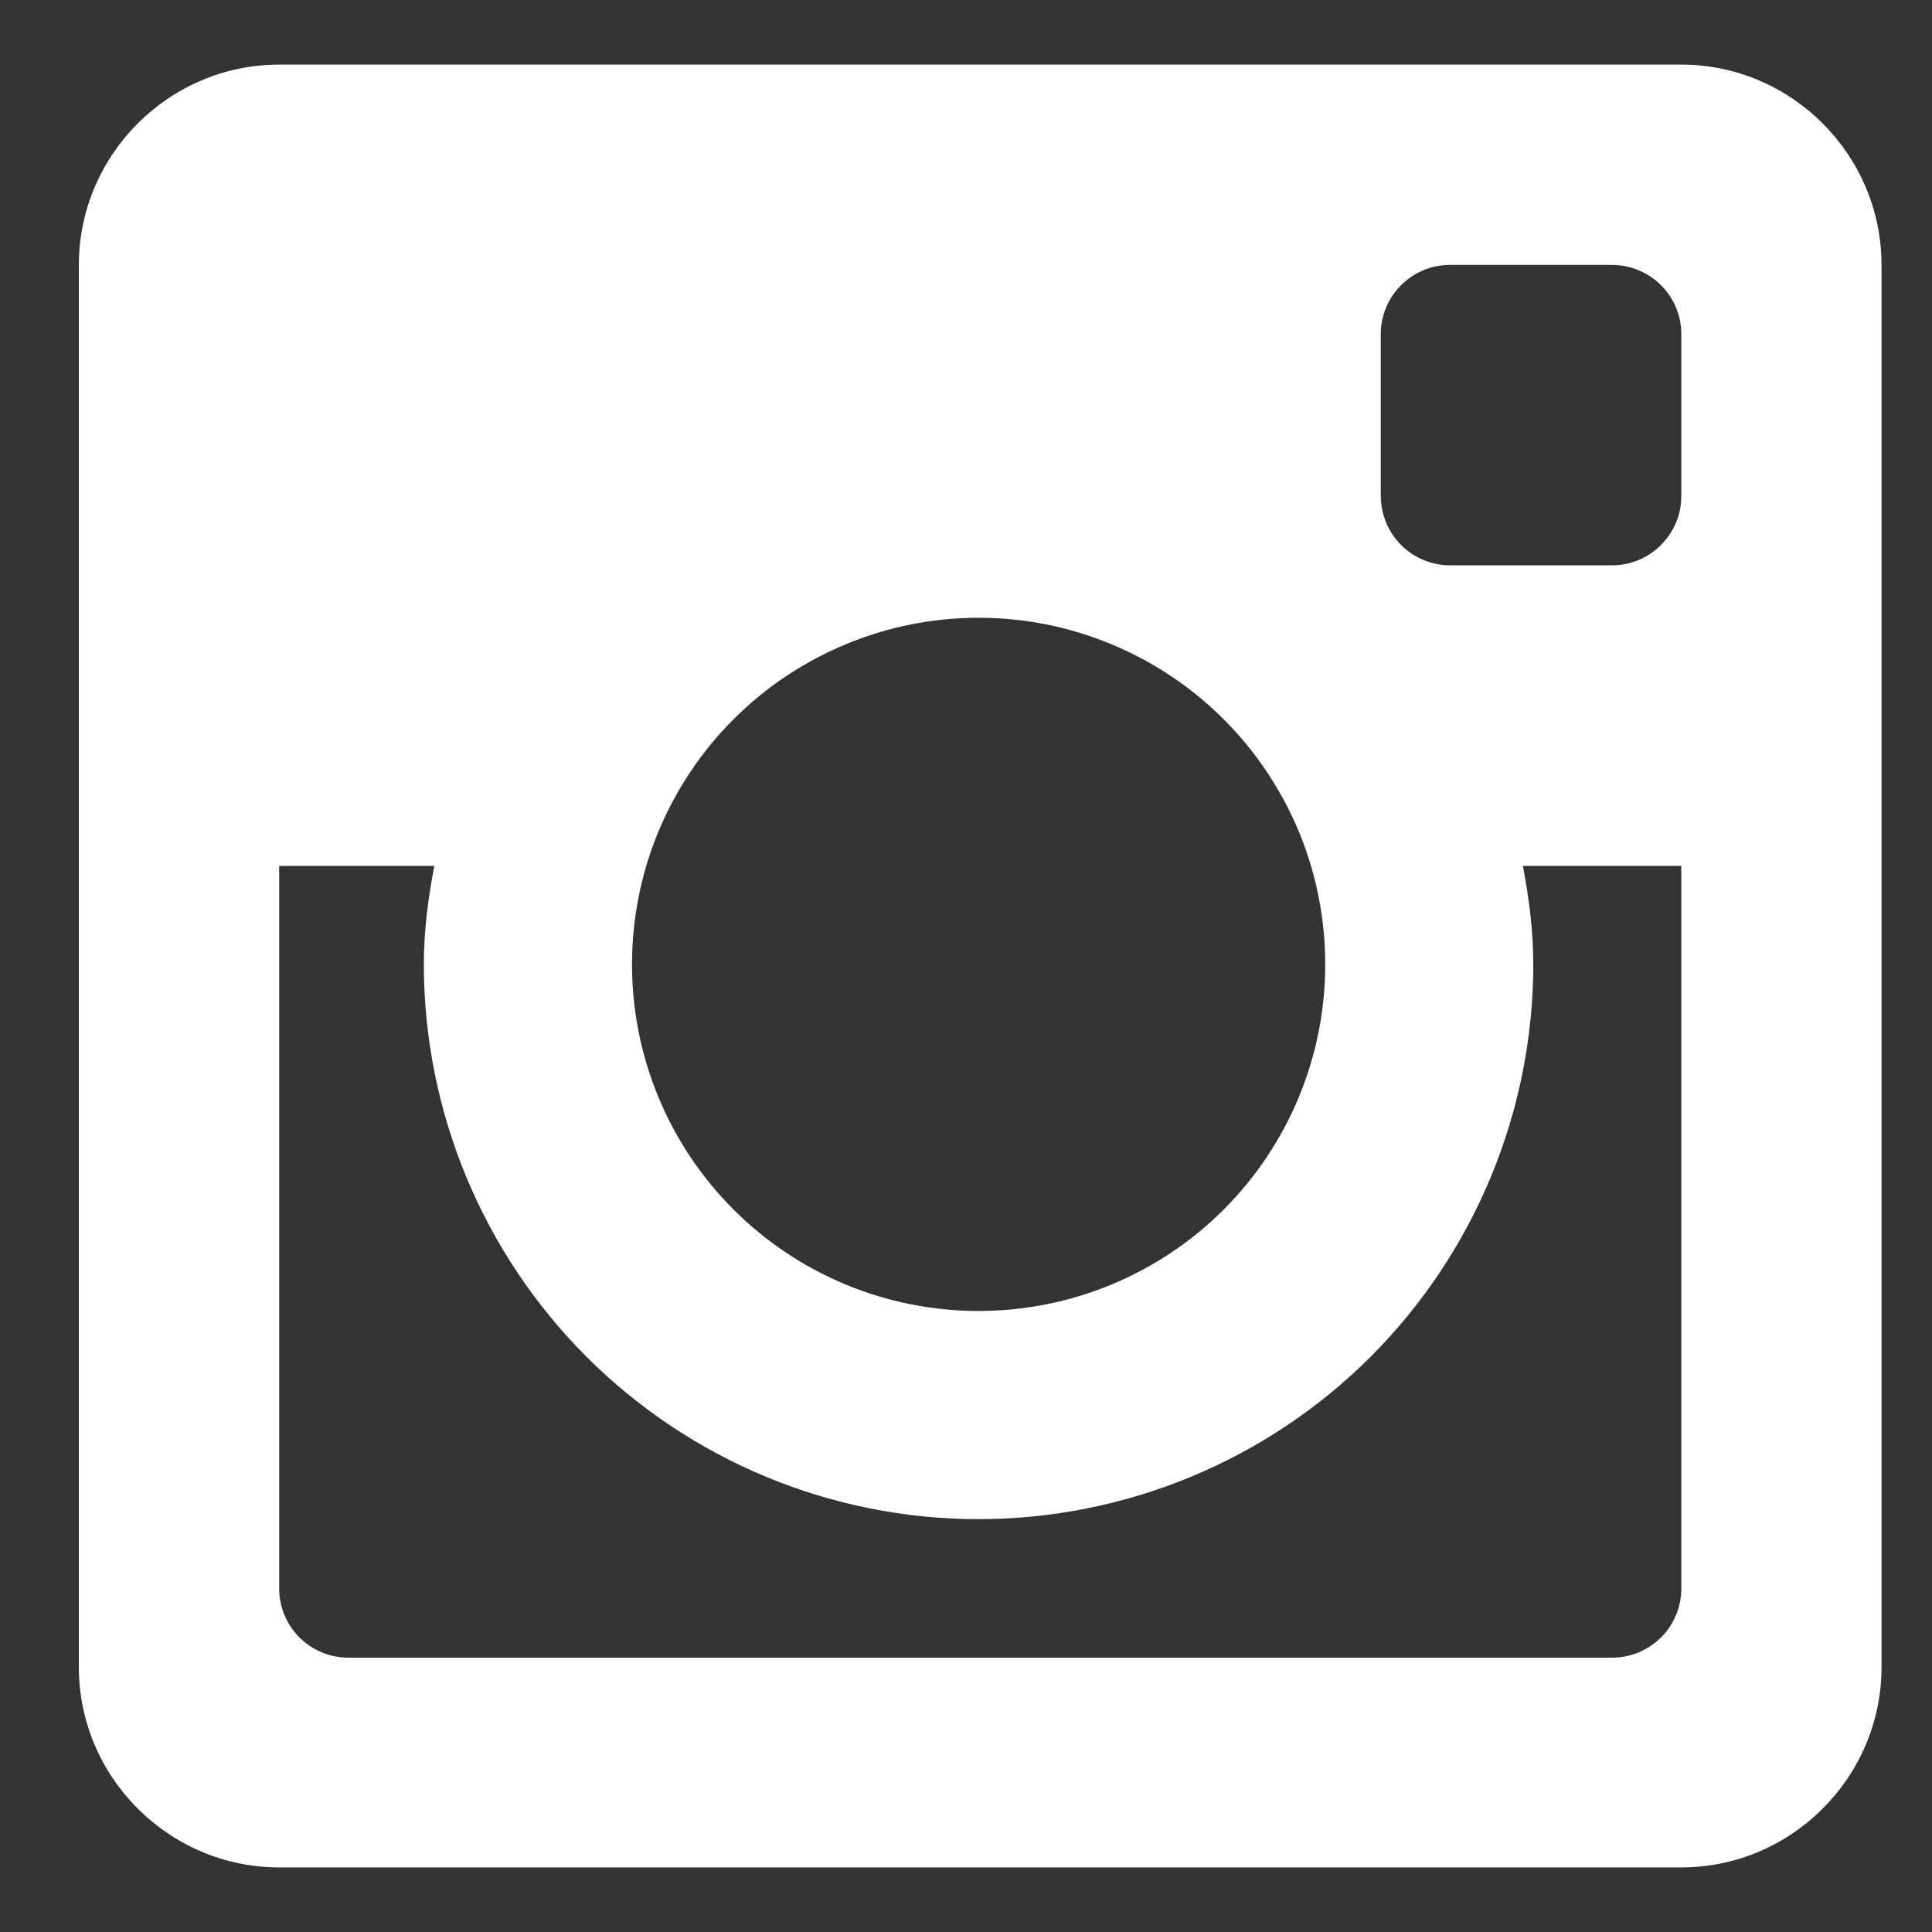 <svg width="16" height="16" viewBox="0 0 16 16" fill="none" xmlns="http://www.w3.org/2000/svg">
<rect x="0" y="0" width="16" height="16" fill="#333333" stroke="none"/>
<path d="M13.924 0.535H2.312C1.4 0.535 0.653 1.282 0.653 2.194V13.806C0.653 14.719 1.4 15.465 2.312 15.465H13.924C14.836 15.465 15.582 14.719 15.582 13.806V2.194C15.582 1.282 14.836 0.535 13.924 0.535ZM8.104 12.581C9.323 12.58 10.491 12.096 11.352 11.235C12.213 10.373 12.697 9.205 12.698 7.987C12.698 7.706 12.662 7.436 12.612 7.171H13.924V13.156C13.924 13.231 13.909 13.306 13.88 13.375C13.851 13.445 13.809 13.508 13.755 13.561C13.702 13.614 13.638 13.656 13.569 13.685C13.499 13.714 13.424 13.728 13.349 13.728H2.887C2.811 13.728 2.737 13.714 2.667 13.685C2.597 13.656 2.534 13.614 2.48 13.561C2.427 13.508 2.385 13.445 2.356 13.375C2.327 13.306 2.312 13.231 2.312 13.156V7.171H3.597C3.546 7.436 3.51 7.706 3.51 7.987C3.511 9.205 3.995 10.373 4.856 11.235C5.718 12.097 6.886 12.581 8.104 12.581ZM5.234 7.987C5.234 7.61 5.308 7.236 5.452 6.888C5.597 6.54 5.808 6.223 6.075 5.957C6.341 5.69 6.658 5.479 7.006 5.335C7.354 5.19 7.727 5.116 8.104 5.116C8.481 5.116 8.855 5.19 9.203 5.335C9.551 5.479 9.868 5.69 10.134 5.957C10.401 6.223 10.612 6.54 10.757 6.888C10.901 7.236 10.975 7.61 10.975 7.987C10.975 8.748 10.673 9.478 10.134 10.017C9.596 10.555 8.866 10.857 8.104 10.857C7.343 10.857 6.613 10.555 6.075 10.017C5.536 9.478 5.234 8.748 5.234 7.987ZM13.349 4.682H12.009C11.857 4.682 11.711 4.621 11.604 4.514C11.496 4.406 11.436 4.261 11.435 4.108V2.767C11.435 2.45 11.693 2.194 12.008 2.194H13.348C13.666 2.194 13.924 2.45 13.924 2.767V4.108C13.924 4.424 13.666 4.682 13.349 4.682Z" fill="white"/>
</svg>
